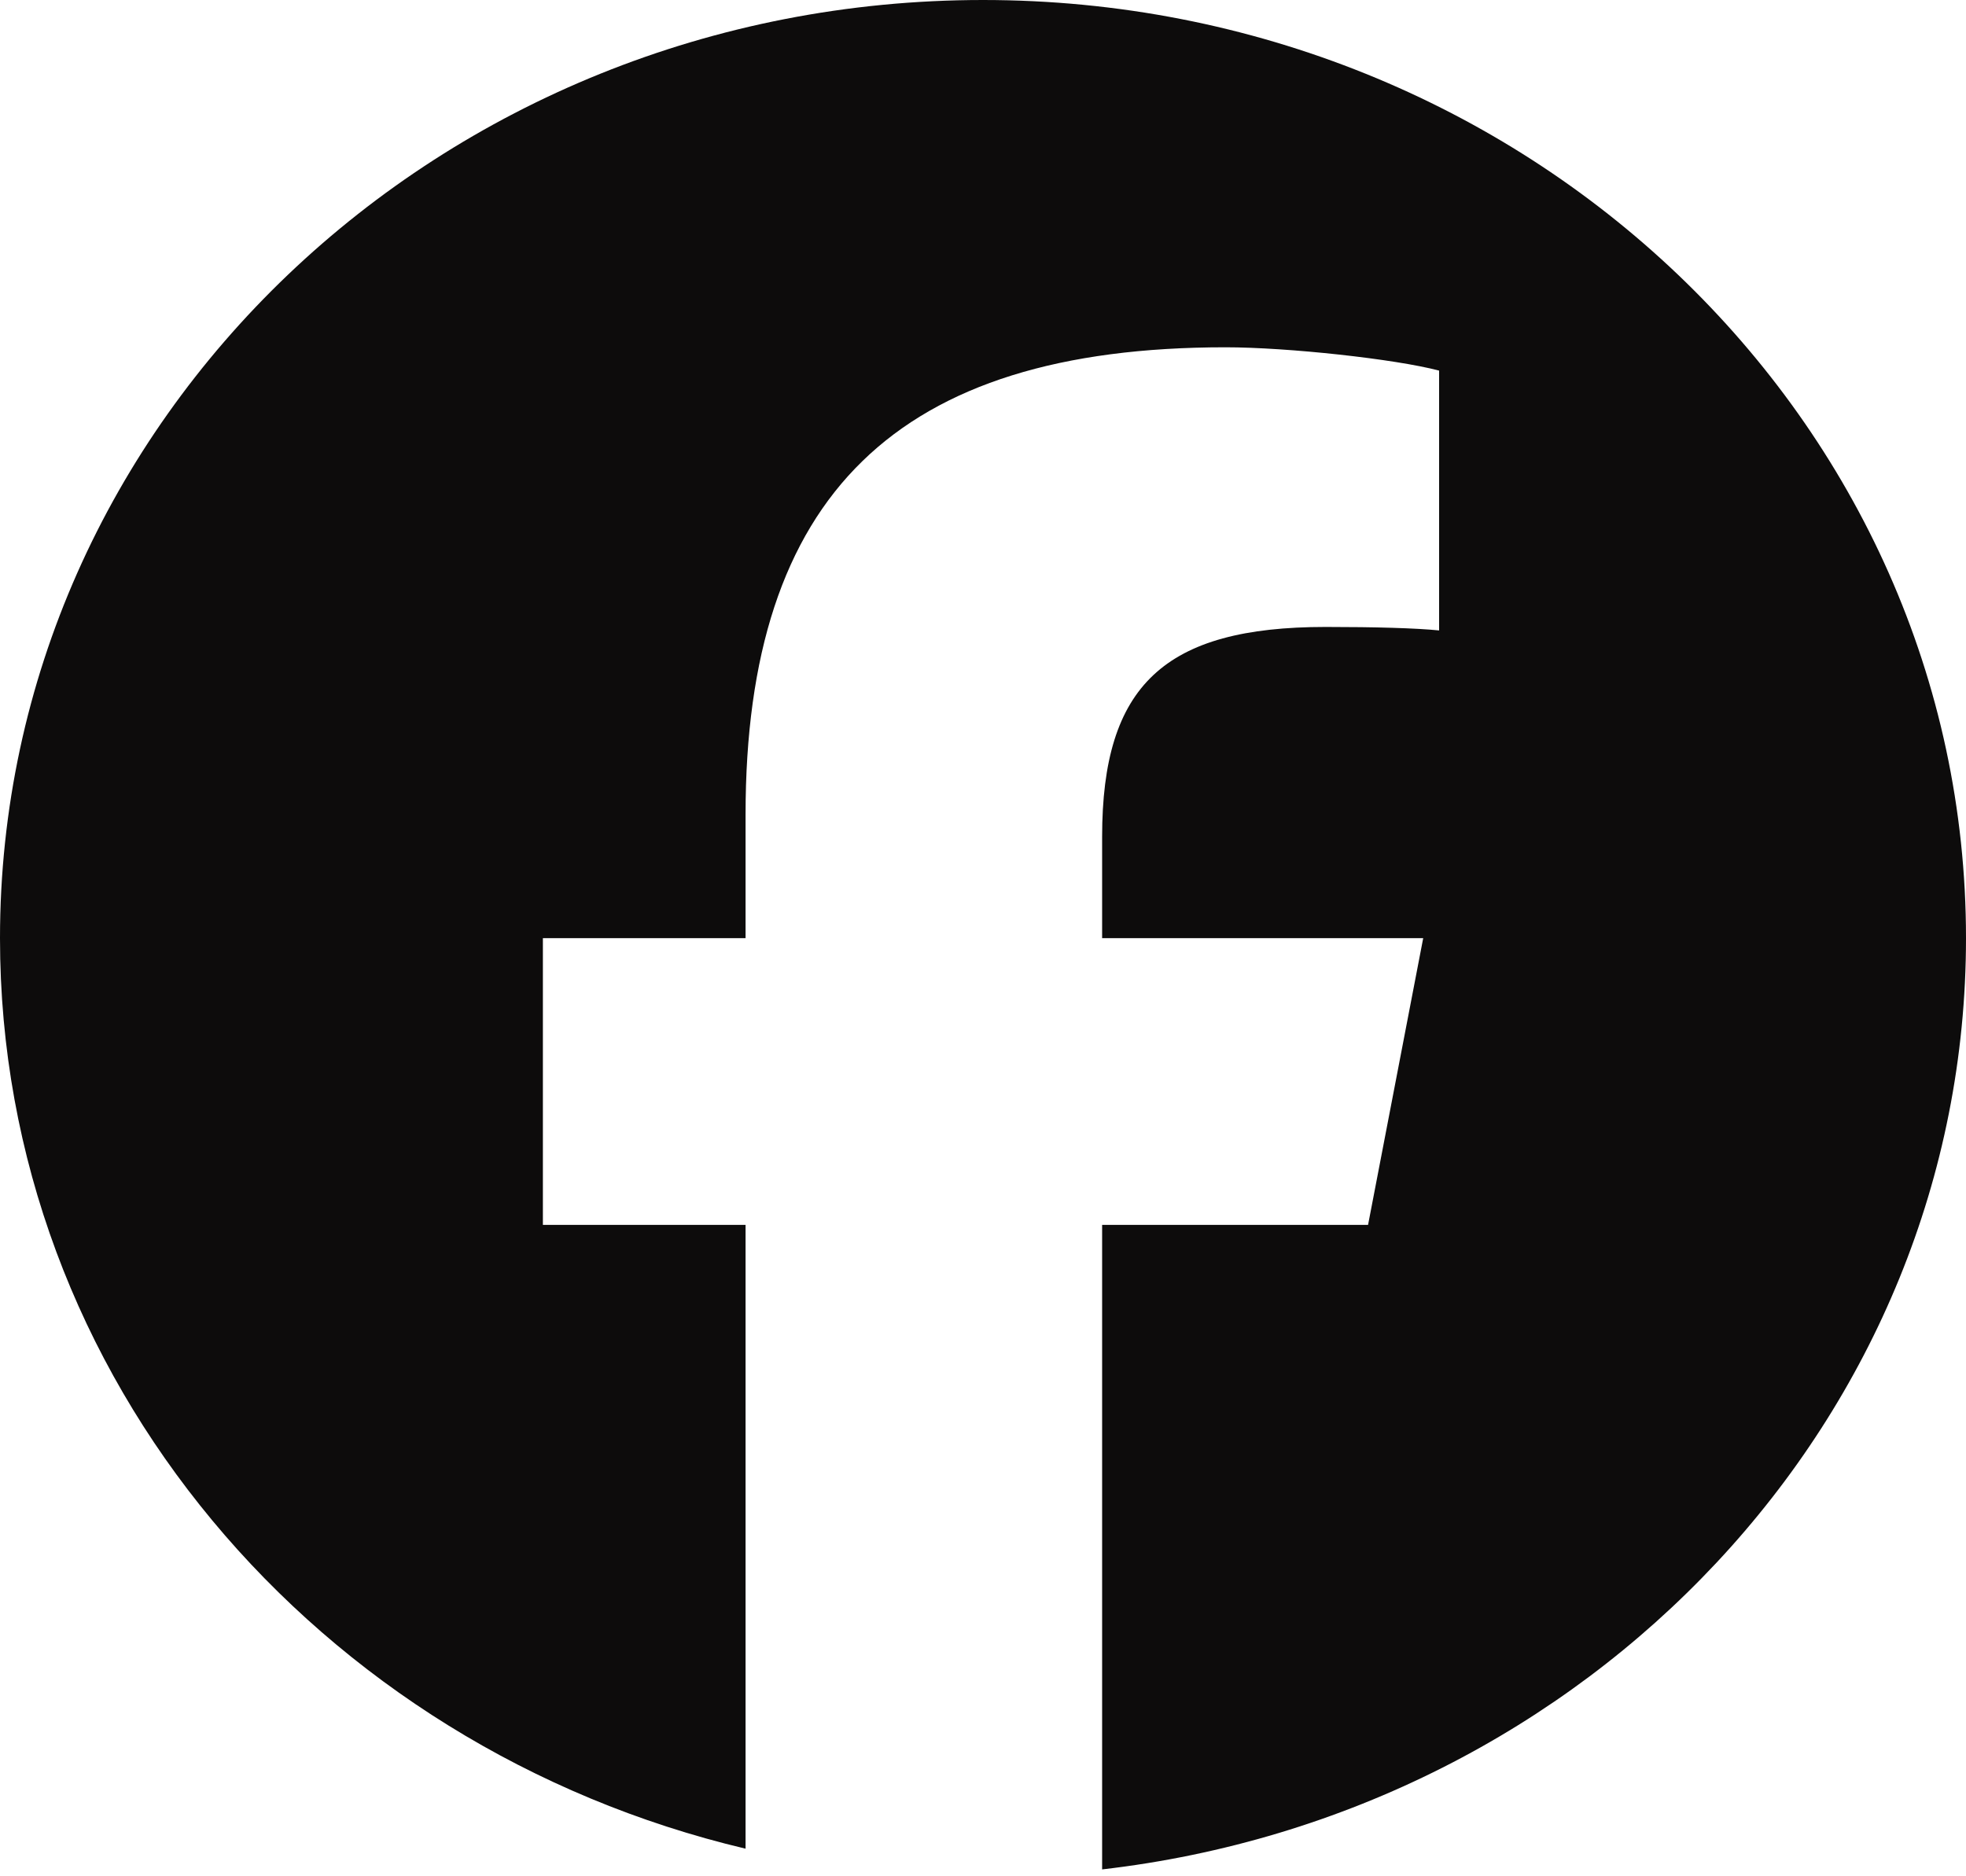 <svg width="22" height="21" viewBox="0 0 22 21" fill="none" xmlns="http://www.w3.org/2000/svg">
<g clip-path="url(#clip0_424_1183)">
<path d="M22 10.5C22 4.701 17.075 0 11 0C4.925 0 0 4.701 0 10.5C0 15.424 3.552 19.556 8.343 20.691V13.709H6.075V10.5H8.343V9.117C8.343 5.544 10.037 3.887 13.713 3.887C14.41 3.887 15.613 4.018 16.104 4.148V7.056C15.845 7.03 15.394 7.017 14.834 7.017C13.03 7.017 12.333 7.67 12.333 9.365V10.5H15.926L15.309 13.709H12.333V20.923C17.78 20.295 22 15.868 22 10.5H22Z" fill="#0D0C0C"/>
</g>
<defs>
<clipPath id="clip0_424_1183">
<rect width="22" height="21" fill="white"/>
</clipPath>
</defs>
</svg>
